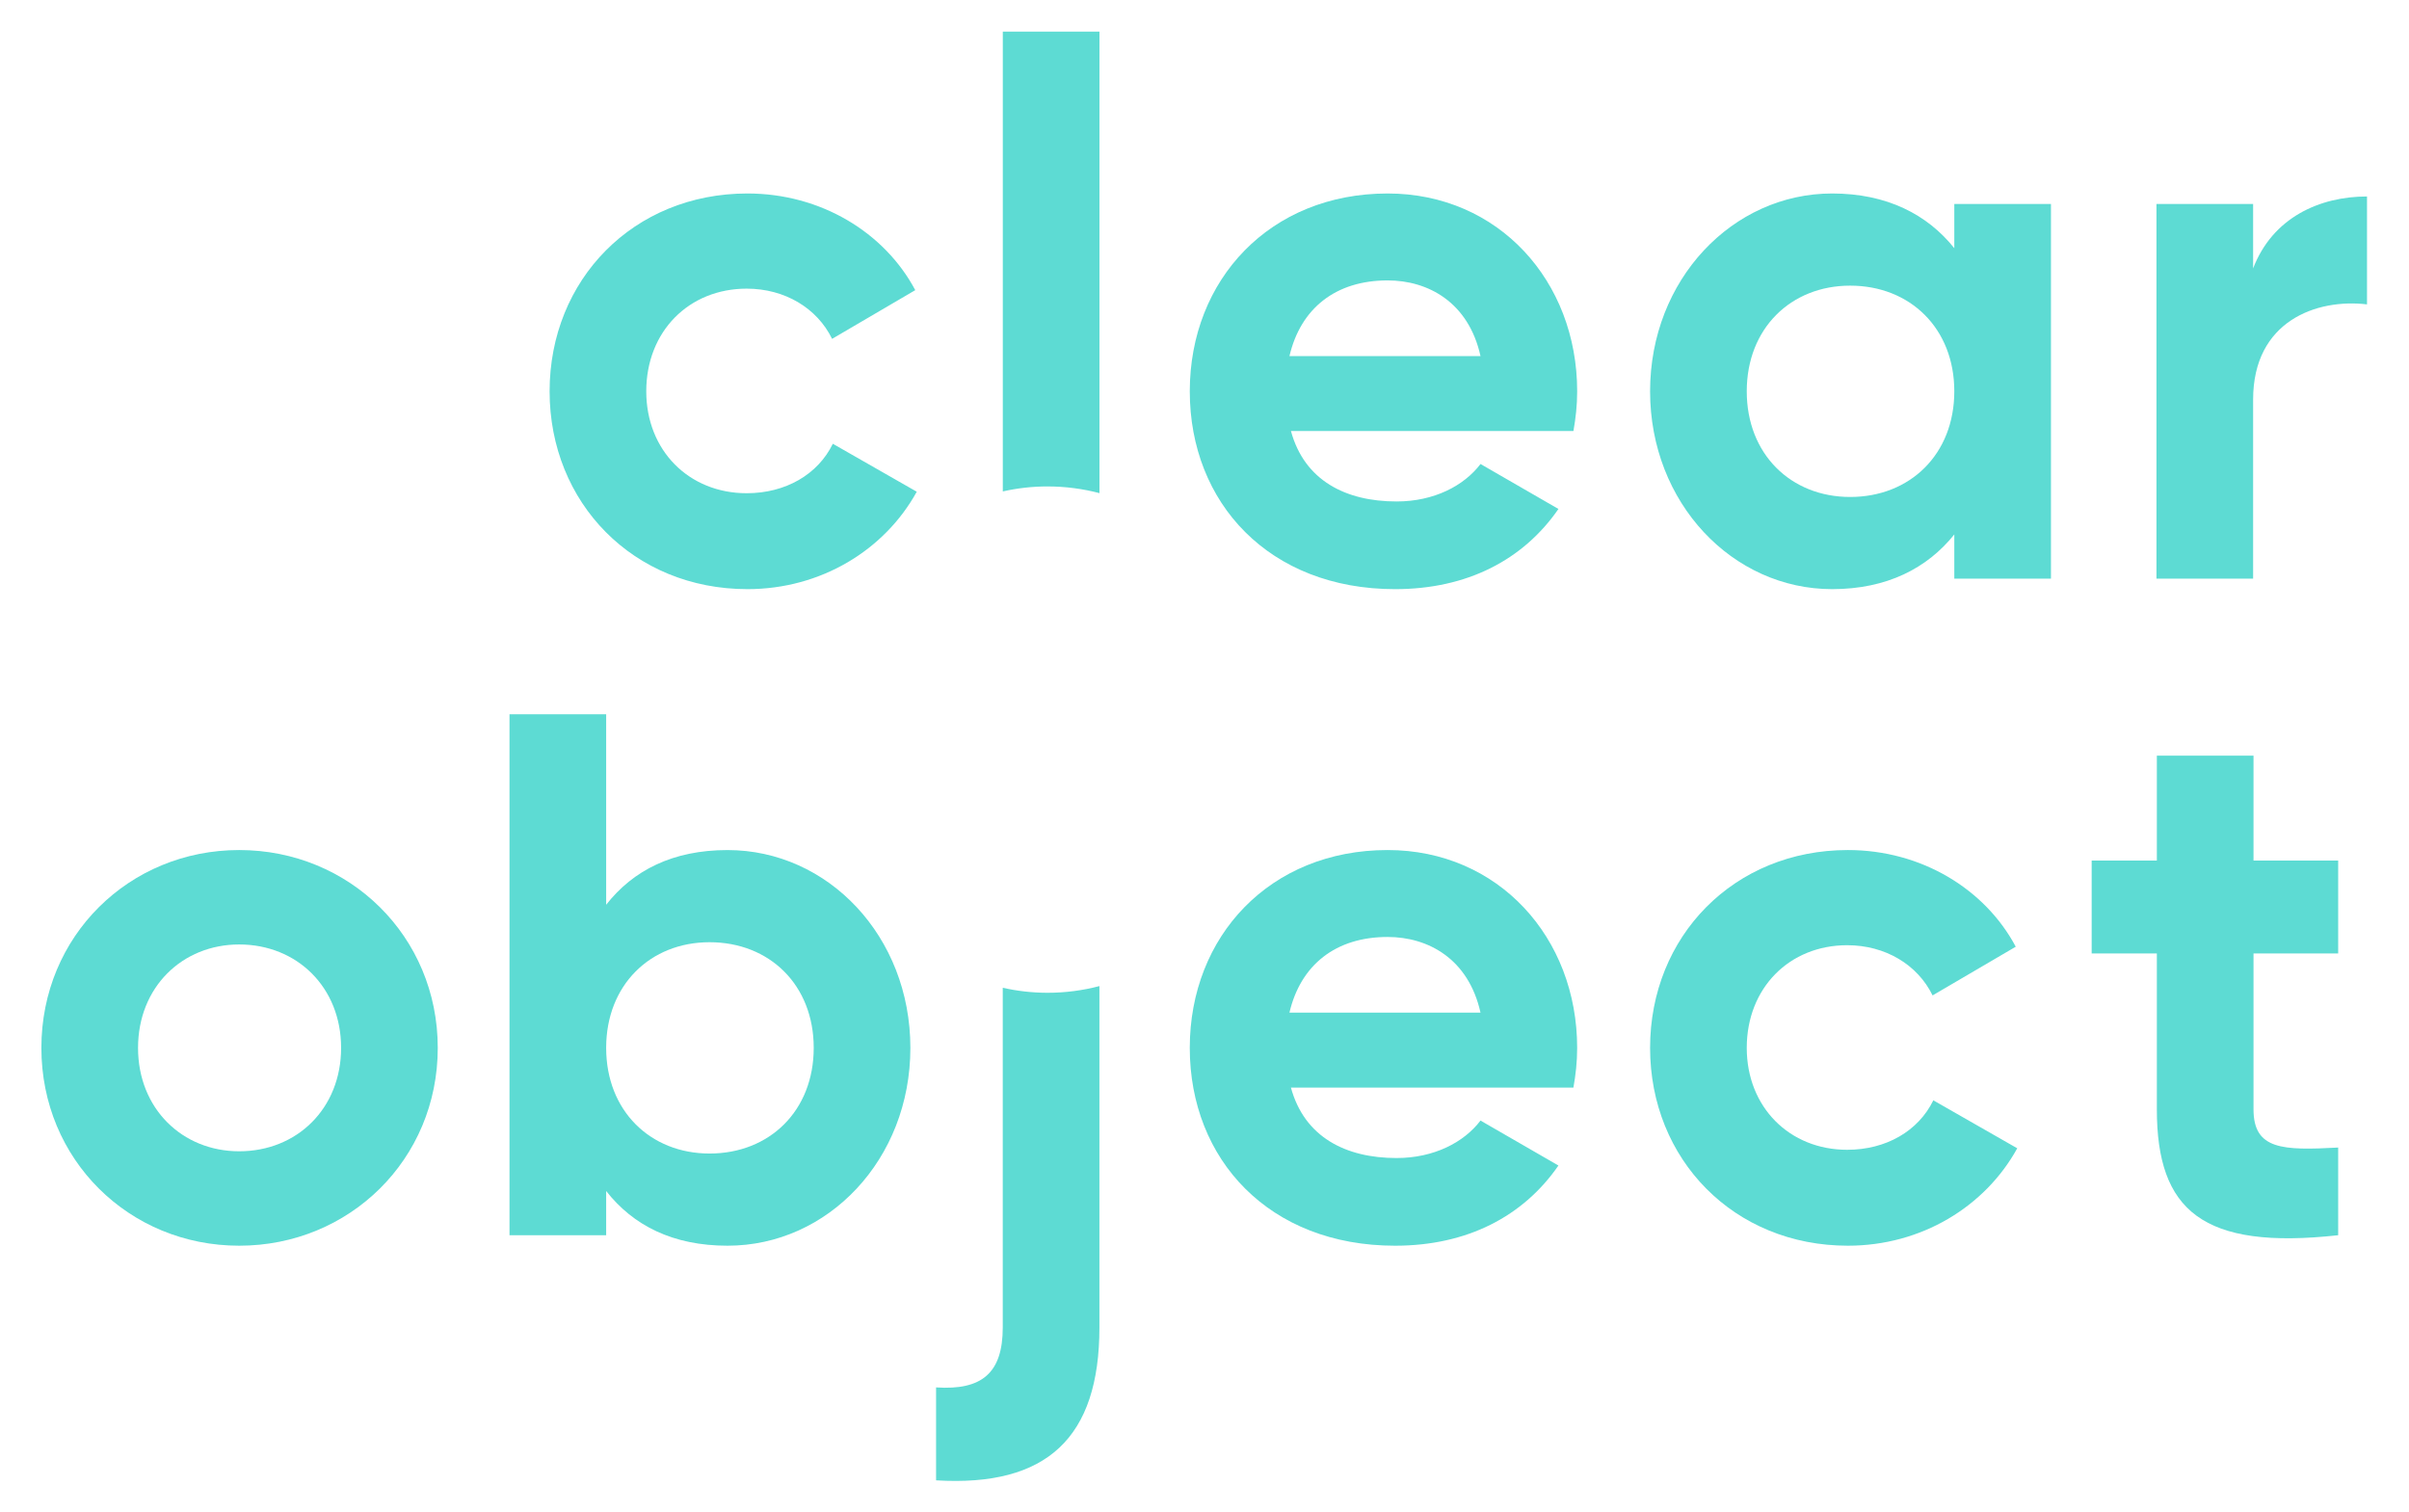 <?xml version="1.0" encoding="UTF-8"?>
<!-- Created with Inkscape (http://www.inkscape.org/) -->
<svg width="900" height="565" version="1.2" baseProfile="tiny-ps" viewBox="0 0 900 565" xmlns="http://www.w3.org/2000/svg">
 <title>teal_co_logo</title>
 <defs>
  <clipPath id="clipPath9032">
   <path d="m0 1e3h1e3v-1e3h-1e3z"/>
  </clipPath>
 </defs>
 <g transform="matrix(1.333 0 0 -1.333 0 1333.3)">
  <g transform="translate(-163 287.78)" clip-path="url(#clipPath9032)">
   <g transform="translate(258.6 418.78)">
    <path d="m0 0c0 17.011-12.391 28.98-28.561 28.98-15.96 0-28.351-11.969-28.351-28.98s12.391-28.981 28.351-28.981c16.17 0 28.561 11.97 28.561 28.981m-84.003 0c0 31.291 24.571 55.441 55.442 55.441 30.872 0 55.652-24.15 55.652-55.441s-24.78-55.442-55.652-55.442c-30.871 0-55.442 24.151-55.442 55.442" fill="#5ddbd3"/>
   </g>
   <g transform="translate(391.06 418.78)">
    <path d="m0 0c0 17.641-12.391 29.61-29.19 29.61-16.591 0-28.982-11.969-28.982-29.61s12.391-29.611 28.982-29.611c16.799 0 29.19 11.97 29.19 29.611m27.091 0c0-31.291-23.101-55.442-51.241-55.442-15.331 0-26.461 5.671-34.022 15.331v-12.391h-27.091v146h27.091v-53.392c7.561 9.66 18.691 15.33 34.022 15.33 28.14 0 51.241-24.15 51.241-55.441" fill="#5ddbd3"/>
   </g>
   <g transform="translate(577.94 428.65)">
    <path d="m0 0c-3.36 15.12-14.7 21.211-26.041 21.211-14.49 0-24.36-7.771-27.511-21.211zm-23.521-40.741c10.5 0 18.901 4.41 23.521 10.5l21.841-12.601c-9.87-14.28-25.621-22.471-45.781-22.471-35.282 0-57.542 24.152-57.542 55.443s22.47 55.441 55.441 55.441c31.081 0 53.132-24.57 53.132-55.441 0-3.99-0.42-7.561-1.05-11.131h-79.173c3.78-13.86 15.331-19.74 29.611-19.74" fill="#5ddbd3"/>
   </g>
   <g transform="translate(625.47 418.78)">
    <path d="m0 0c0 31.291 23.521 55.441 55.441 55.441 20.581 0 38.432-10.92 47.042-27.09l-23.311-13.651c-4.199 8.611-13.23 14.071-23.941 14.071-16.169 0-28.14-11.971-28.14-28.771 0-16.591 11.971-28.562 28.14-28.562 10.921 0 19.952 5.251 24.152 13.861l23.52-13.441c-9.03-16.379-26.881-27.3-47.462-27.3-31.92 0-55.441 24.151-55.441 55.442" fill="#5ddbd3"/>
   </g>
   <g transform="translate(794.59 445.24)">
    <path d="m0 0v-43.682c0-11.34 8.19-11.55 23.73-10.711v-24.57c-38.01-4.2-50.821 6.931-50.821 35.281v43.682h-18.27v26.04h18.27v29.401h27.091v-29.401h23.73v-26.04z" fill="#5ddbd3"/>
   </g>
   <g transform="translate(456.6 434.22)">
    <path d="m0 0c-4.316 0-8.516 0.495-12.558 1.404v-95.199c0-12.81-5.88-17.641-18.69-16.801v-26.041c31.081-1.889 45.781 11.971 45.781 42.842v95.67c-4.64-1.22-9.51-1.875-14.533-1.875" fill="#5ddbd3"/>
   </g>
   <g transform="translate(456.6 576.12)">
    <path d="m0 0c5.027 0 9.901-0.655 14.546-1.874v129.34h-27.091v-128.86c4.039 0.905 8.233 1.398 12.545 1.398" fill="#5ddbd3"/>
   </g>
   <g transform="translate(419.94 574.64)">
    <path d="m0 0-23.521 13.44c-4.2-8.609-13.23-13.86-24.151-13.86-16.17 0-28.141 11.971-28.141 28.562 0 16.799 11.971 28.77 28.141 28.77 10.711 0 19.741-5.46 23.941-14.07l23.311 13.65c-8.61 16.171-26.461 27.091-47.042 27.091-31.921 0-55.441-24.15-55.441-55.441s23.52-55.443 55.441-55.443c20.581 0 38.432 10.921 47.462 27.301" fill="#5ddbd3"/>
   </g>
   <g transform="translate(681.54 573.17)">
    <path d="m0 0c-16.59 0-28.98 11.971-28.98 29.611 0 17.641 12.39 29.611 28.98 29.611 16.801 0 29.191-11.97 29.191-29.611 0-17.64-12.39-29.611-29.191-29.611m29.191 69.723c-7.56 9.45-18.9 15.33-34.231 15.33-27.931 0-51.031-24.151-51.031-55.442s23.1-55.442 51.031-55.442c15.331 0 26.671 5.881 34.231 15.331v-12.391h27.091v105h-27.091z" fill="#5ddbd3"/>
   </g>
   <g transform="translate(794.48 637.22)">
    <path d="m0 0v18.061h-27.091v-105h27.091v50.191c0 22.051 17.851 28.352 31.921 26.671v30.241c-13.231 0-26.461-5.88-31.921-20.161" fill="#5ddbd3"/>
   </g>
   <g transform="translate(524.39 612.65)">
    <path d="m0 0c3.15 13.44 13.021 21.211 27.511 21.211 11.341 0 22.68-6.091 26.041-21.211zm27.511 45.571c-32.971 0-55.442-24.15-55.442-55.441s22.261-55.443 57.542-55.443c20.16 0 35.911 8.191 45.782 22.471l-21.841 12.601c-4.62-6.09-13.021-10.5-23.521-10.5-14.28 0-25.831 5.88-29.611 19.74h79.173c0.63 3.57 1.05 7.141 1.05 11.131 0 30.871-22.051 55.441-53.132 55.441" fill="#5ddbd3"/>
   </g>
  </g>
 </g>
</svg>
